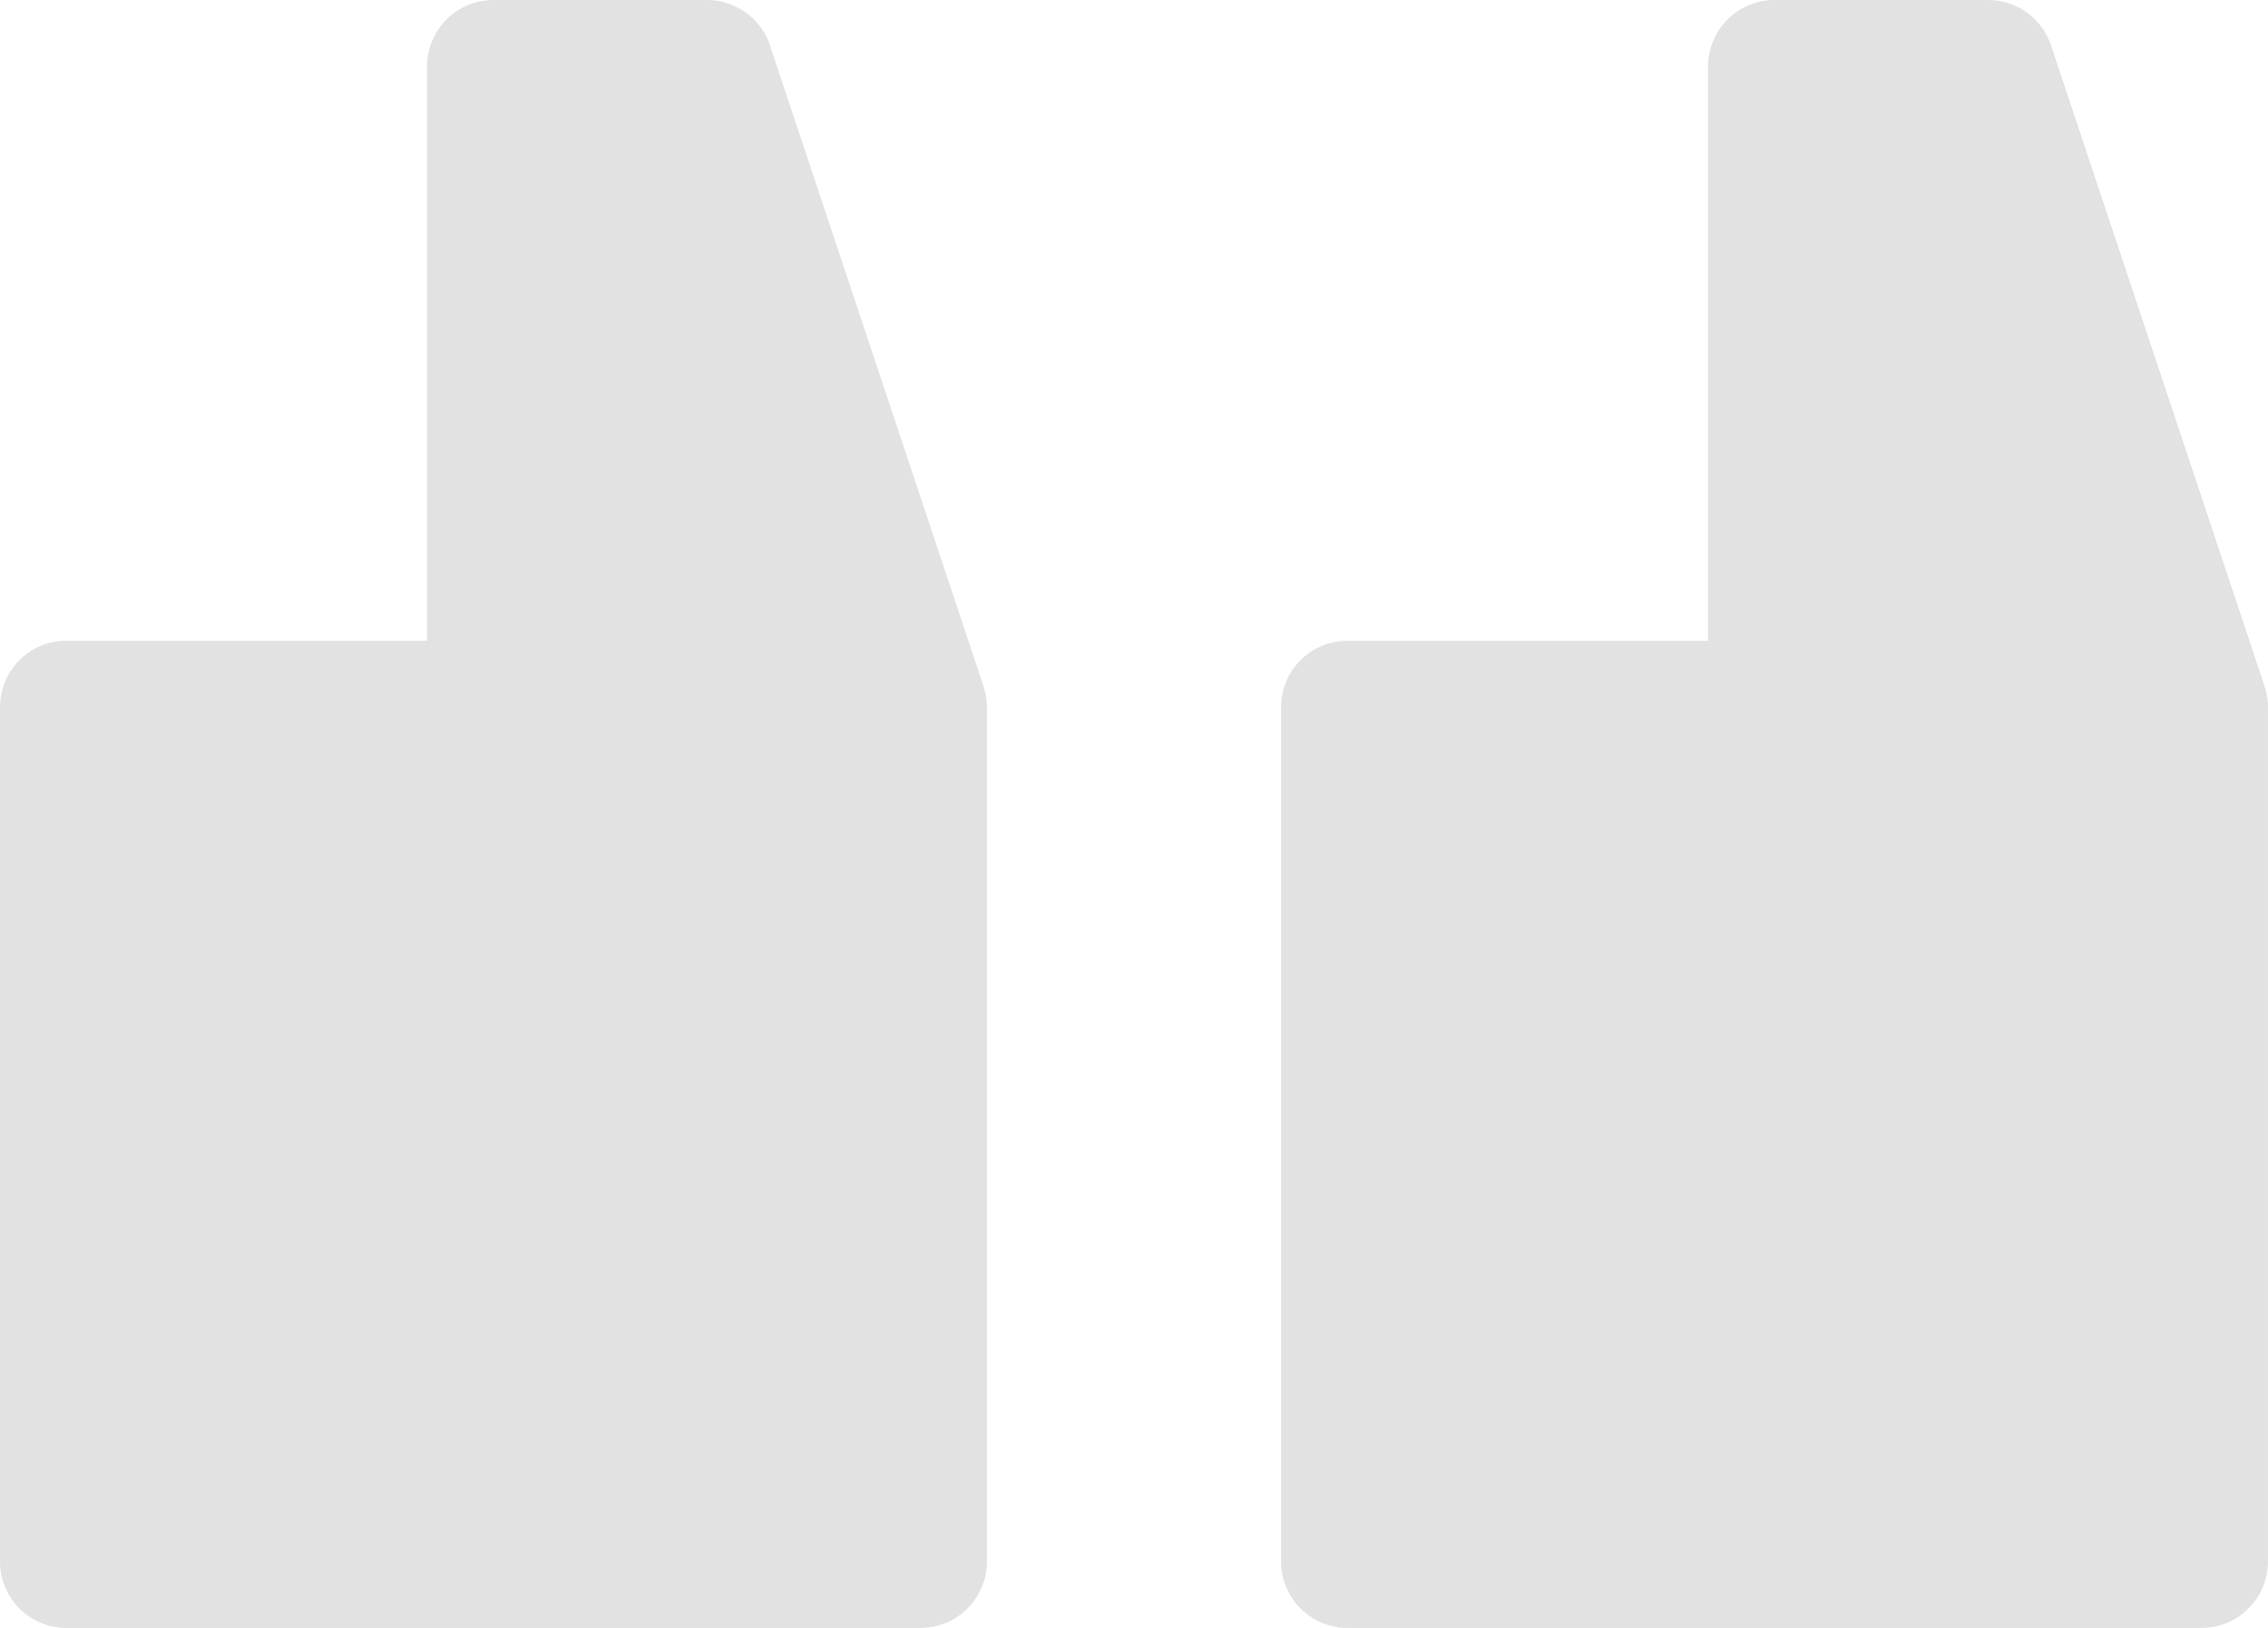 <svg xmlns="http://www.w3.org/2000/svg" id="quote" width="73.224" height="52.544" viewBox="0 0 73.224 52.544"><path id="Trac&#xE9;_31208" data-name="Trac&#xE9; 31208" d="M29.719,52.544H2.145A2.145,2.145,0,0,1,0,50.4V22.826A2.145,2.145,0,0,1,2.145,20.68H13.787V2.145A2.145,2.145,0,0,1,15.932,0h6.894A2.144,2.144,0,0,1,24.86,1.467l6.893,20.68a2.135,2.135,0,0,1,.111.678V50.4A2.145,2.145,0,0,1,29.719,52.544Zm0,0" transform="translate(0 0)" fill="#e2e2e2"></path><path id="Trac&#xE9;_31209" data-name="Trac&#xE9; 31209" d="M29.719,52.544H2.145A2.145,2.145,0,0,1,0,50.4V22.826A2.145,2.145,0,0,1,2.145,20.68H13.787V2.145A2.145,2.145,0,0,1,15.932,0h6.893a2.146,2.146,0,0,1,2.035,1.467l6.893,20.68a2.15,2.15,0,0,1,.11.678V50.4A2.145,2.145,0,0,1,29.719,52.544Zm0,0" transform="translate(41.36 0)" fill="#e2e2e2"></path></svg>